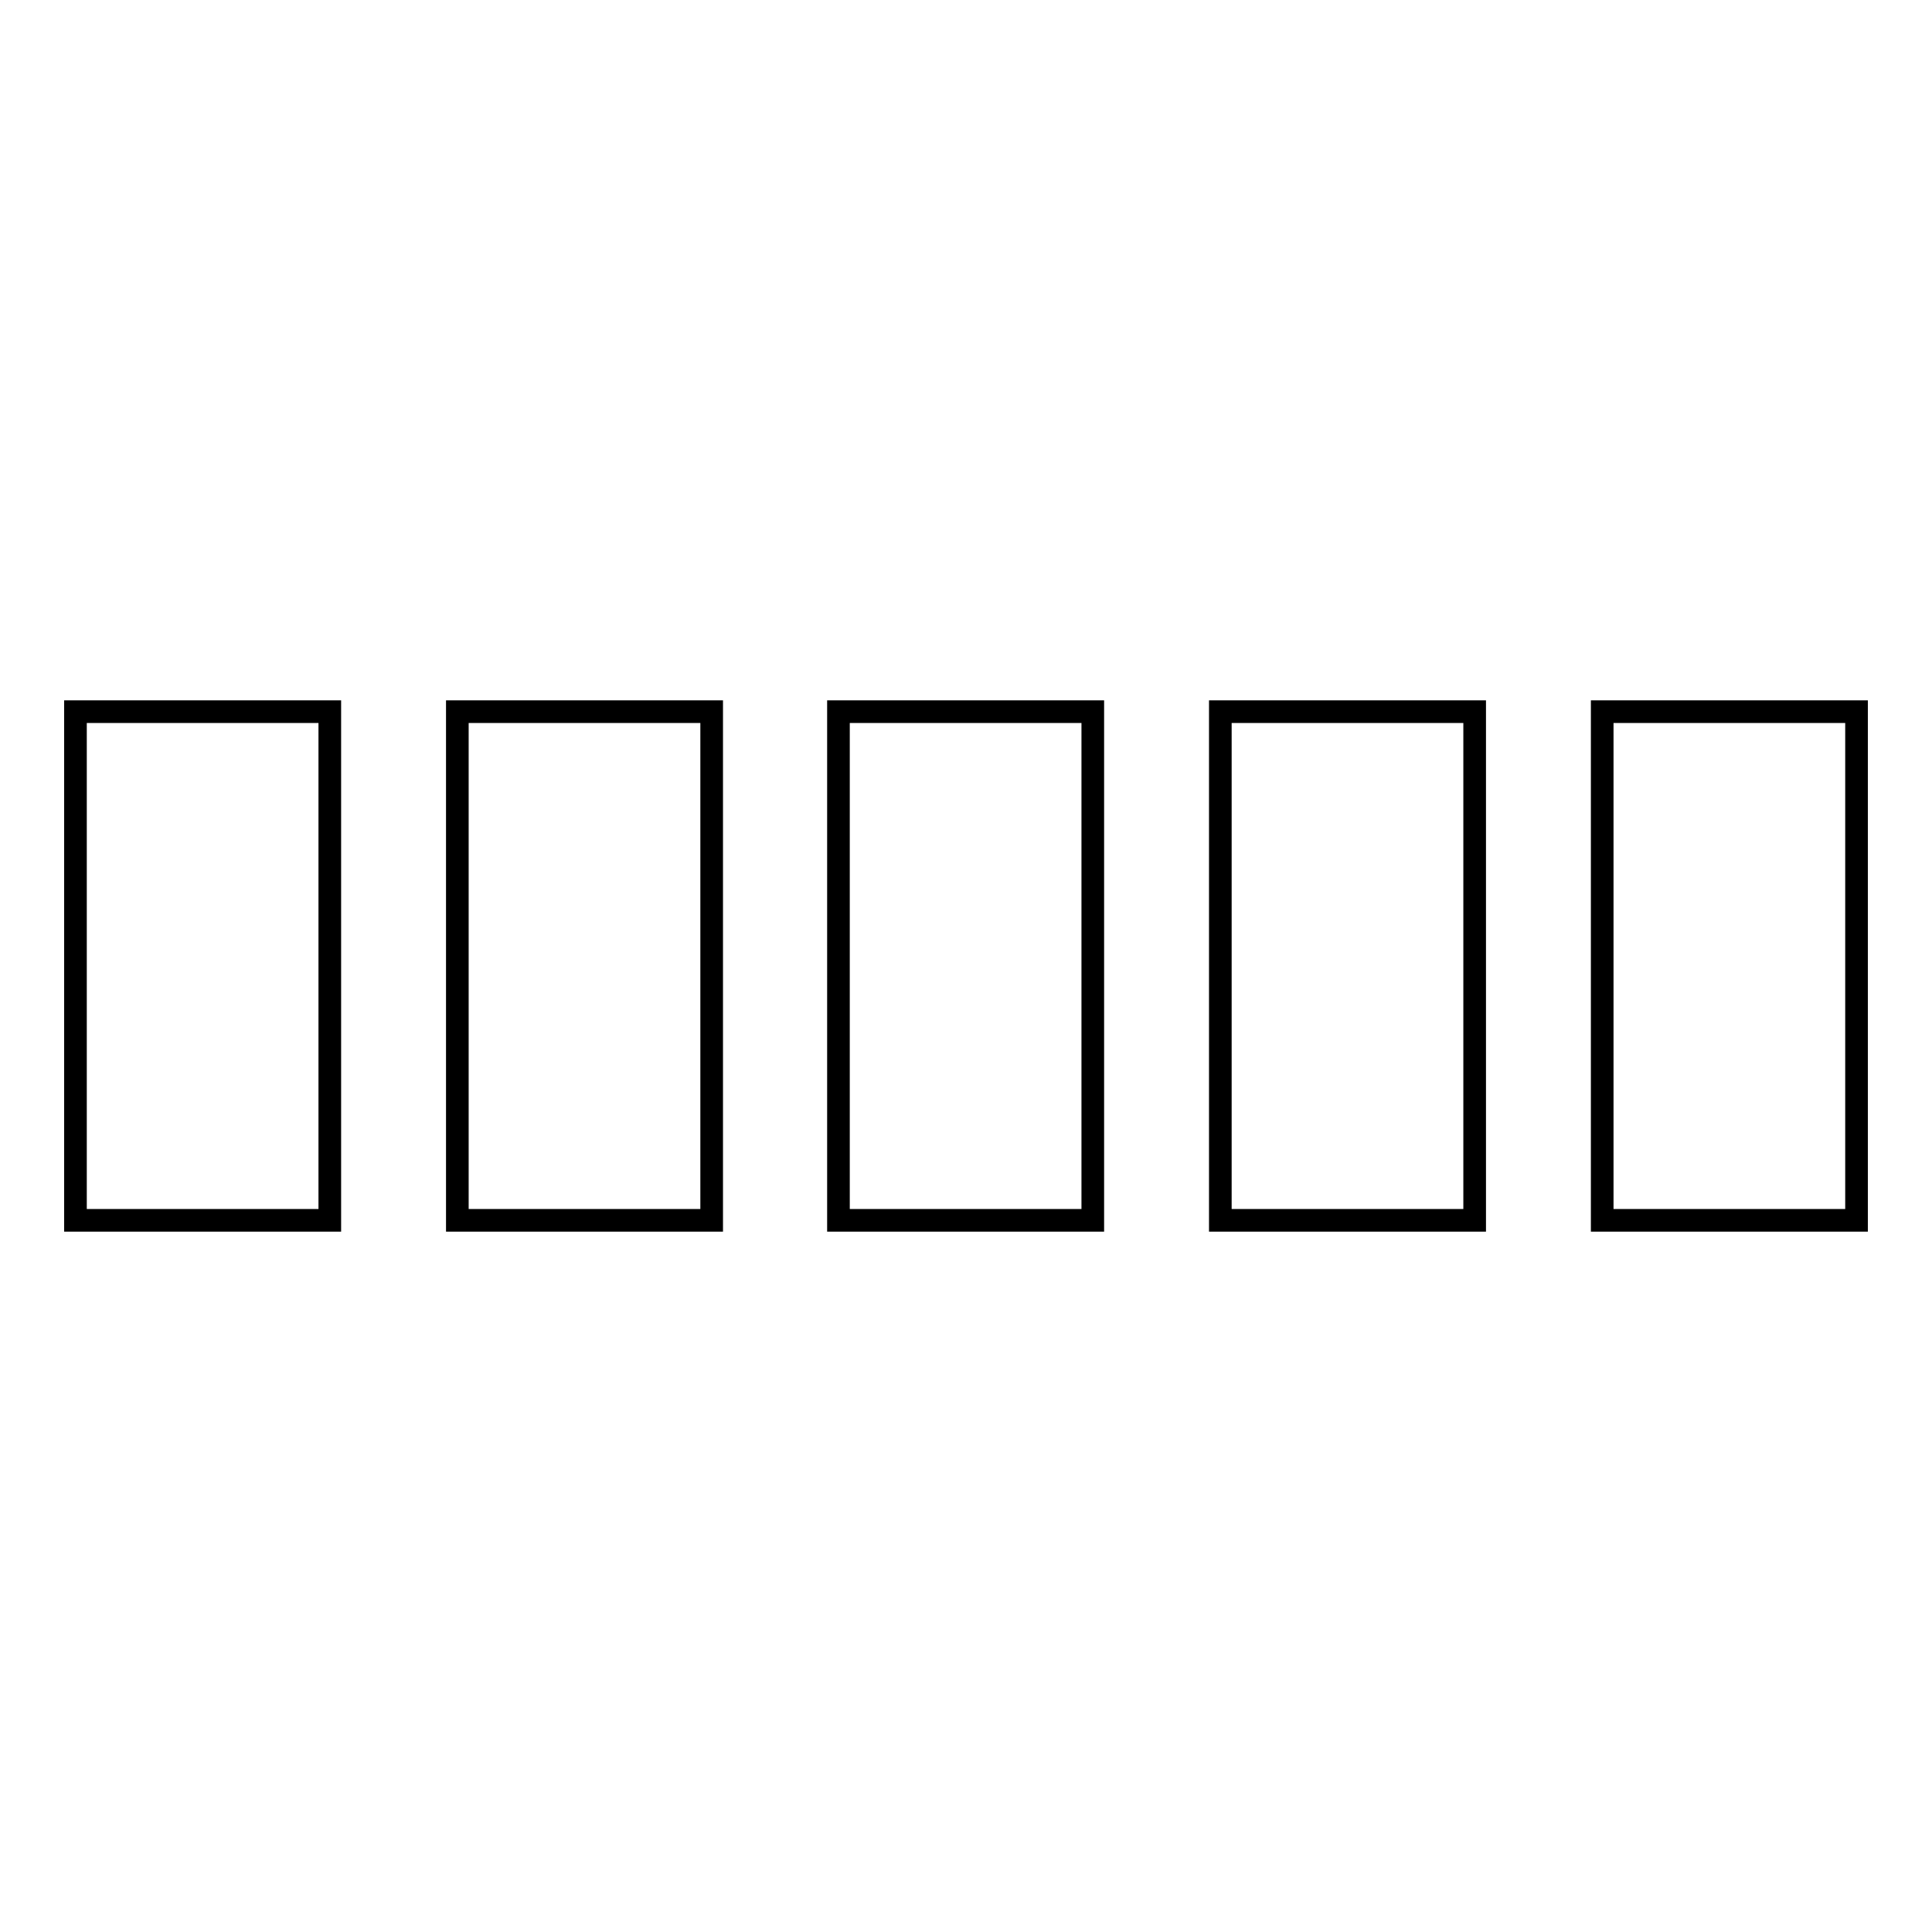 <?xml version="1.0" encoding="utf-8"?>
<!-- Svg Vector Icons : http://www.onlinewebfonts.com/icon -->
<!DOCTYPE svg PUBLIC "-//W3C//DTD SVG 1.1//EN" "http://www.w3.org/Graphics/SVG/1.1/DTD/svg11.dtd">
<svg version="1.1" xmlns="http://www.w3.org/2000/svg" xmlns:xlink="http://www.w3.org/1999/xlink" x="0px" y="0px" viewBox="0 0 256 256" enable-background="new 0 0 256 256" xml:space="preserve">
<g><g><path stroke-width="3" fill-opacity="0" stroke="#000000"  d="M10,94.3v67.4h33.7V94.3H10z"/><path stroke-width="3" fill-opacity="0" stroke="#000000"  d="M60.6,94.3v67.4h33.7V94.3H60.6z"/><path stroke-width="3" fill-opacity="0" stroke="#000000"  d="M111.1,94.3v67.4h33.7V94.3H111.1z"/><path stroke-width="3" fill-opacity="0" stroke="#000000"  d="M161.7,94.3v67.4h33.7V94.3H161.7z"/><path stroke-width="3" fill-opacity="0" stroke="#000000"  d="M212.3,94.3v67.4H246V94.3H212.3z"/></g></g>
</svg>